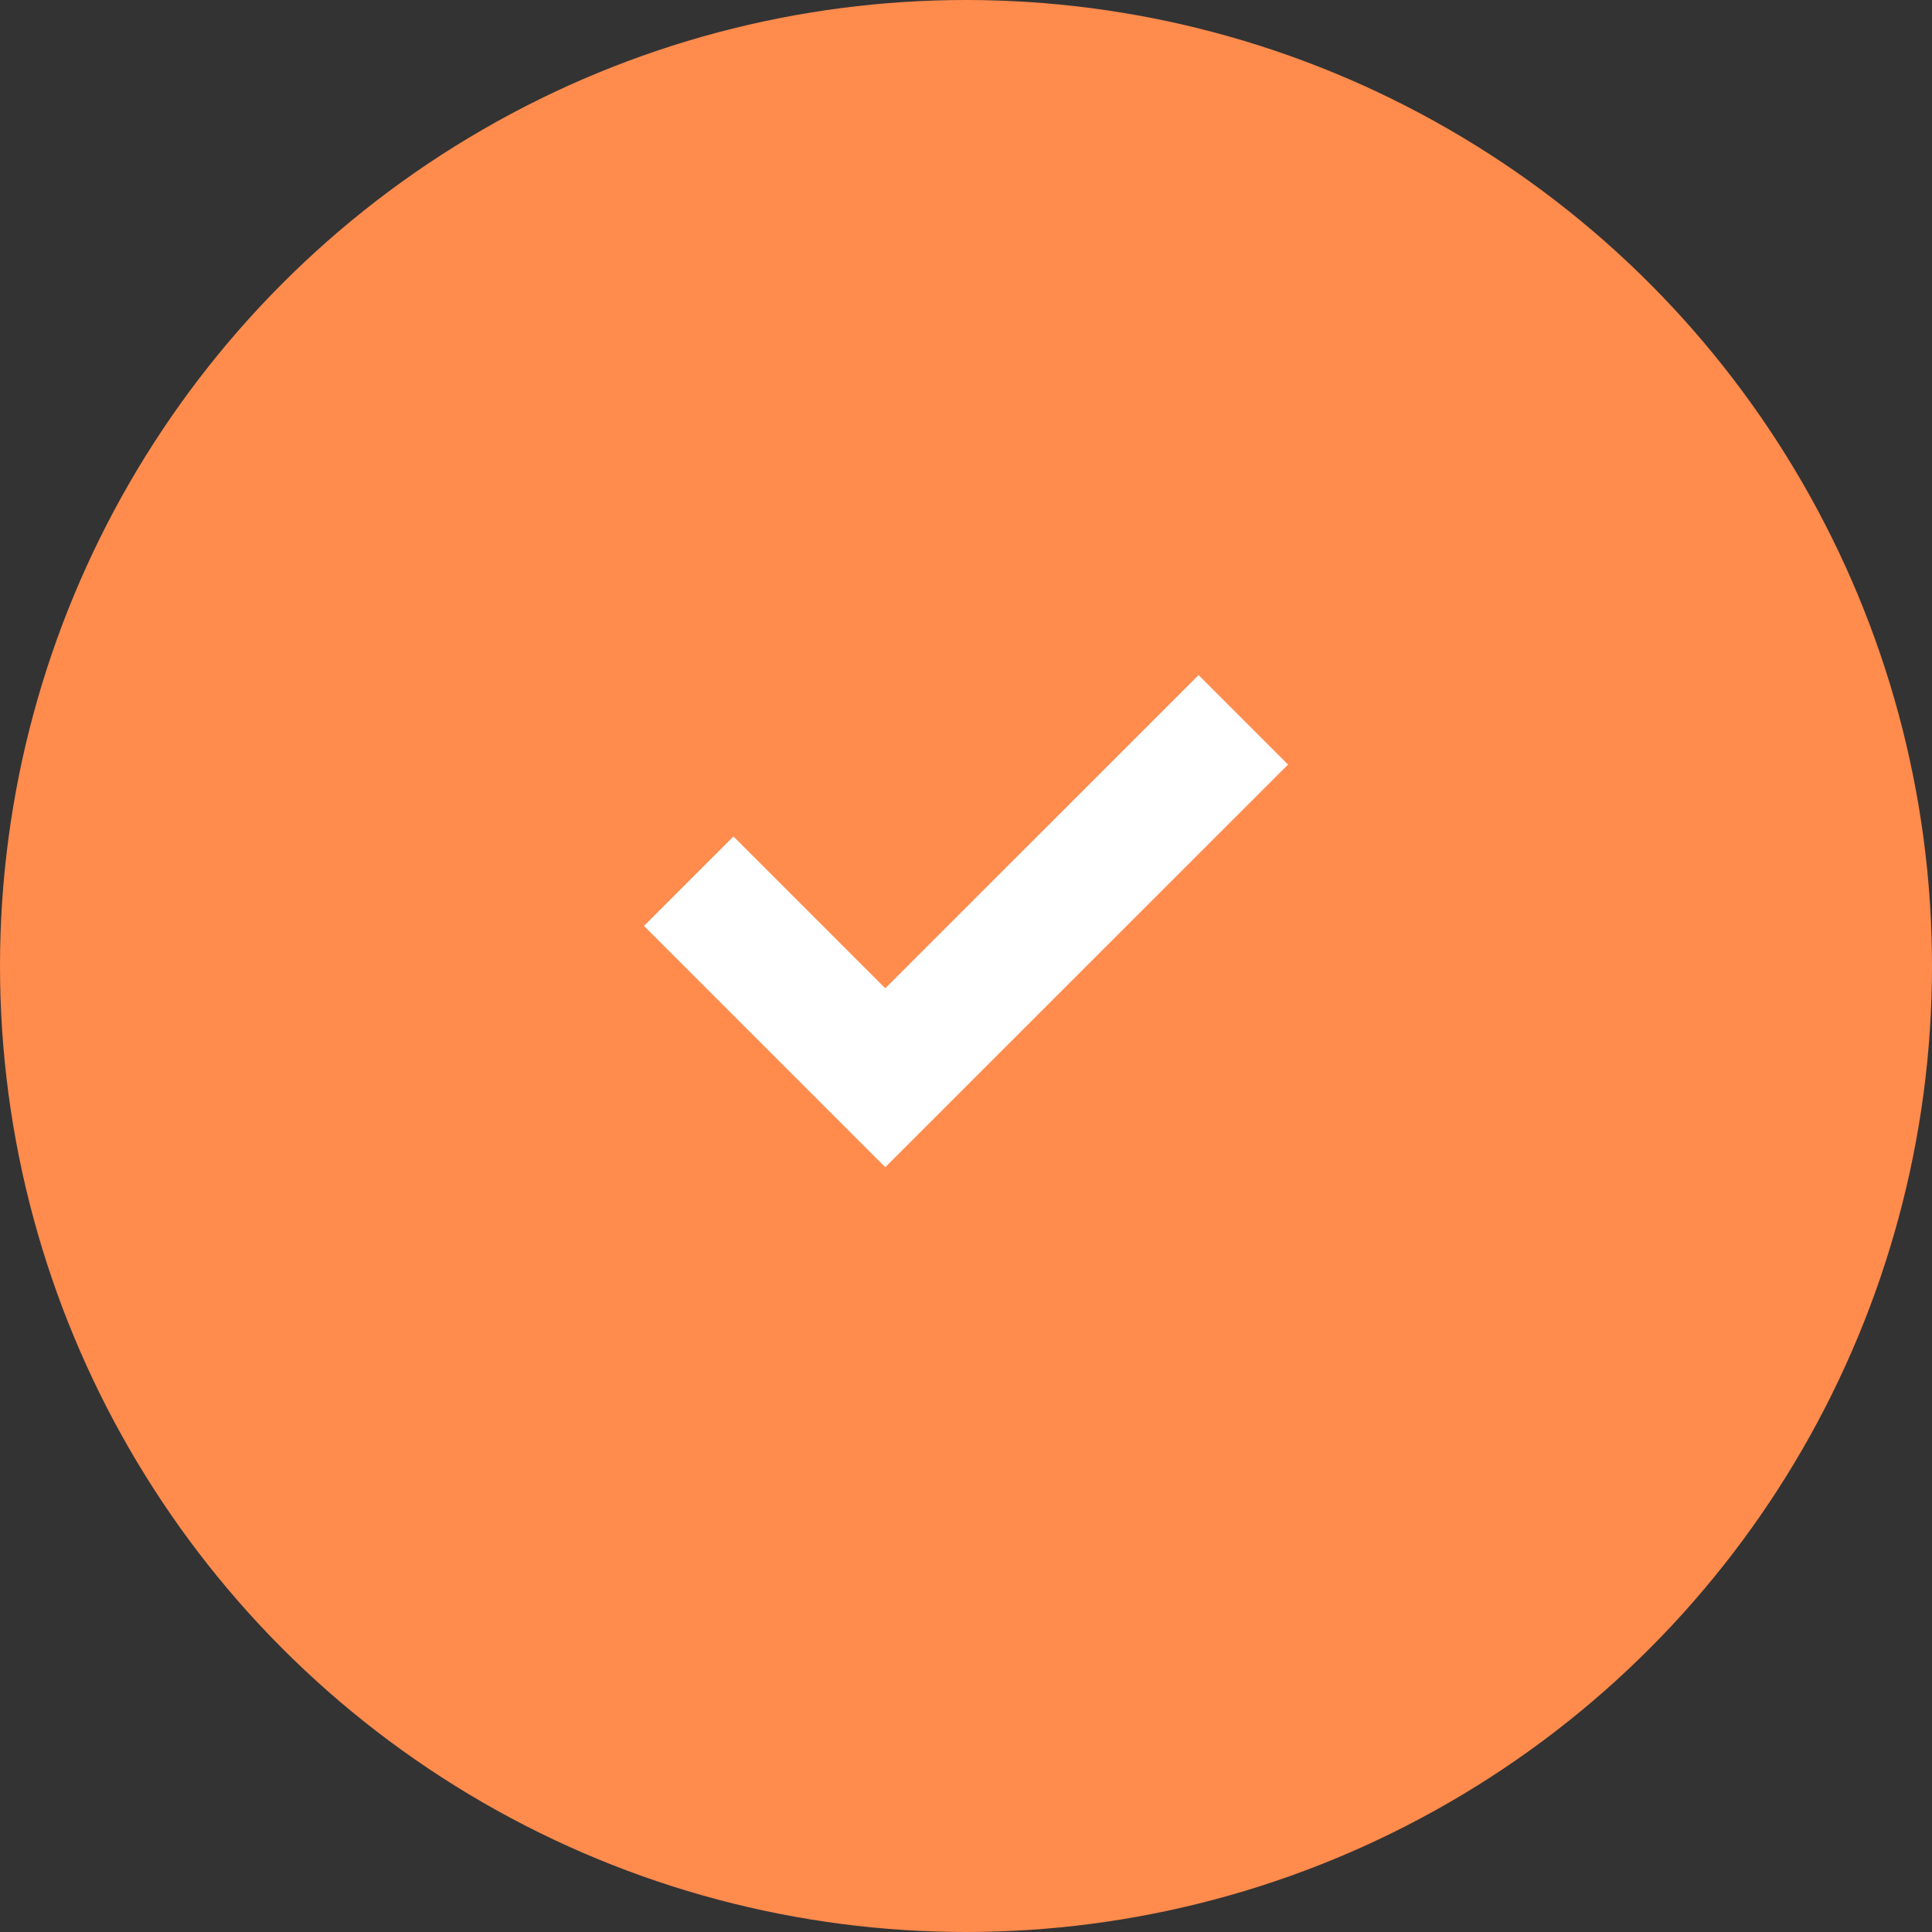 <?xml version="1.0" encoding="UTF-8"?> <svg xmlns="http://www.w3.org/2000/svg" width="19" height="19" viewBox="0 0 19 19" fill="none"><rect x="0" y="0" width="19" height="19" fill="#333333" stroke="none"/> <circle cx="9.5" cy="9.5" r="9.5" fill="#FF8B4D"></circle> <path d="M8.706 11.479L9.586 10.599L12.667 7.519L11.787 6.639L8.706 9.719L7.213 8.226L6.333 9.106L8.706 11.479Z" fill="white"></path> </svg> 